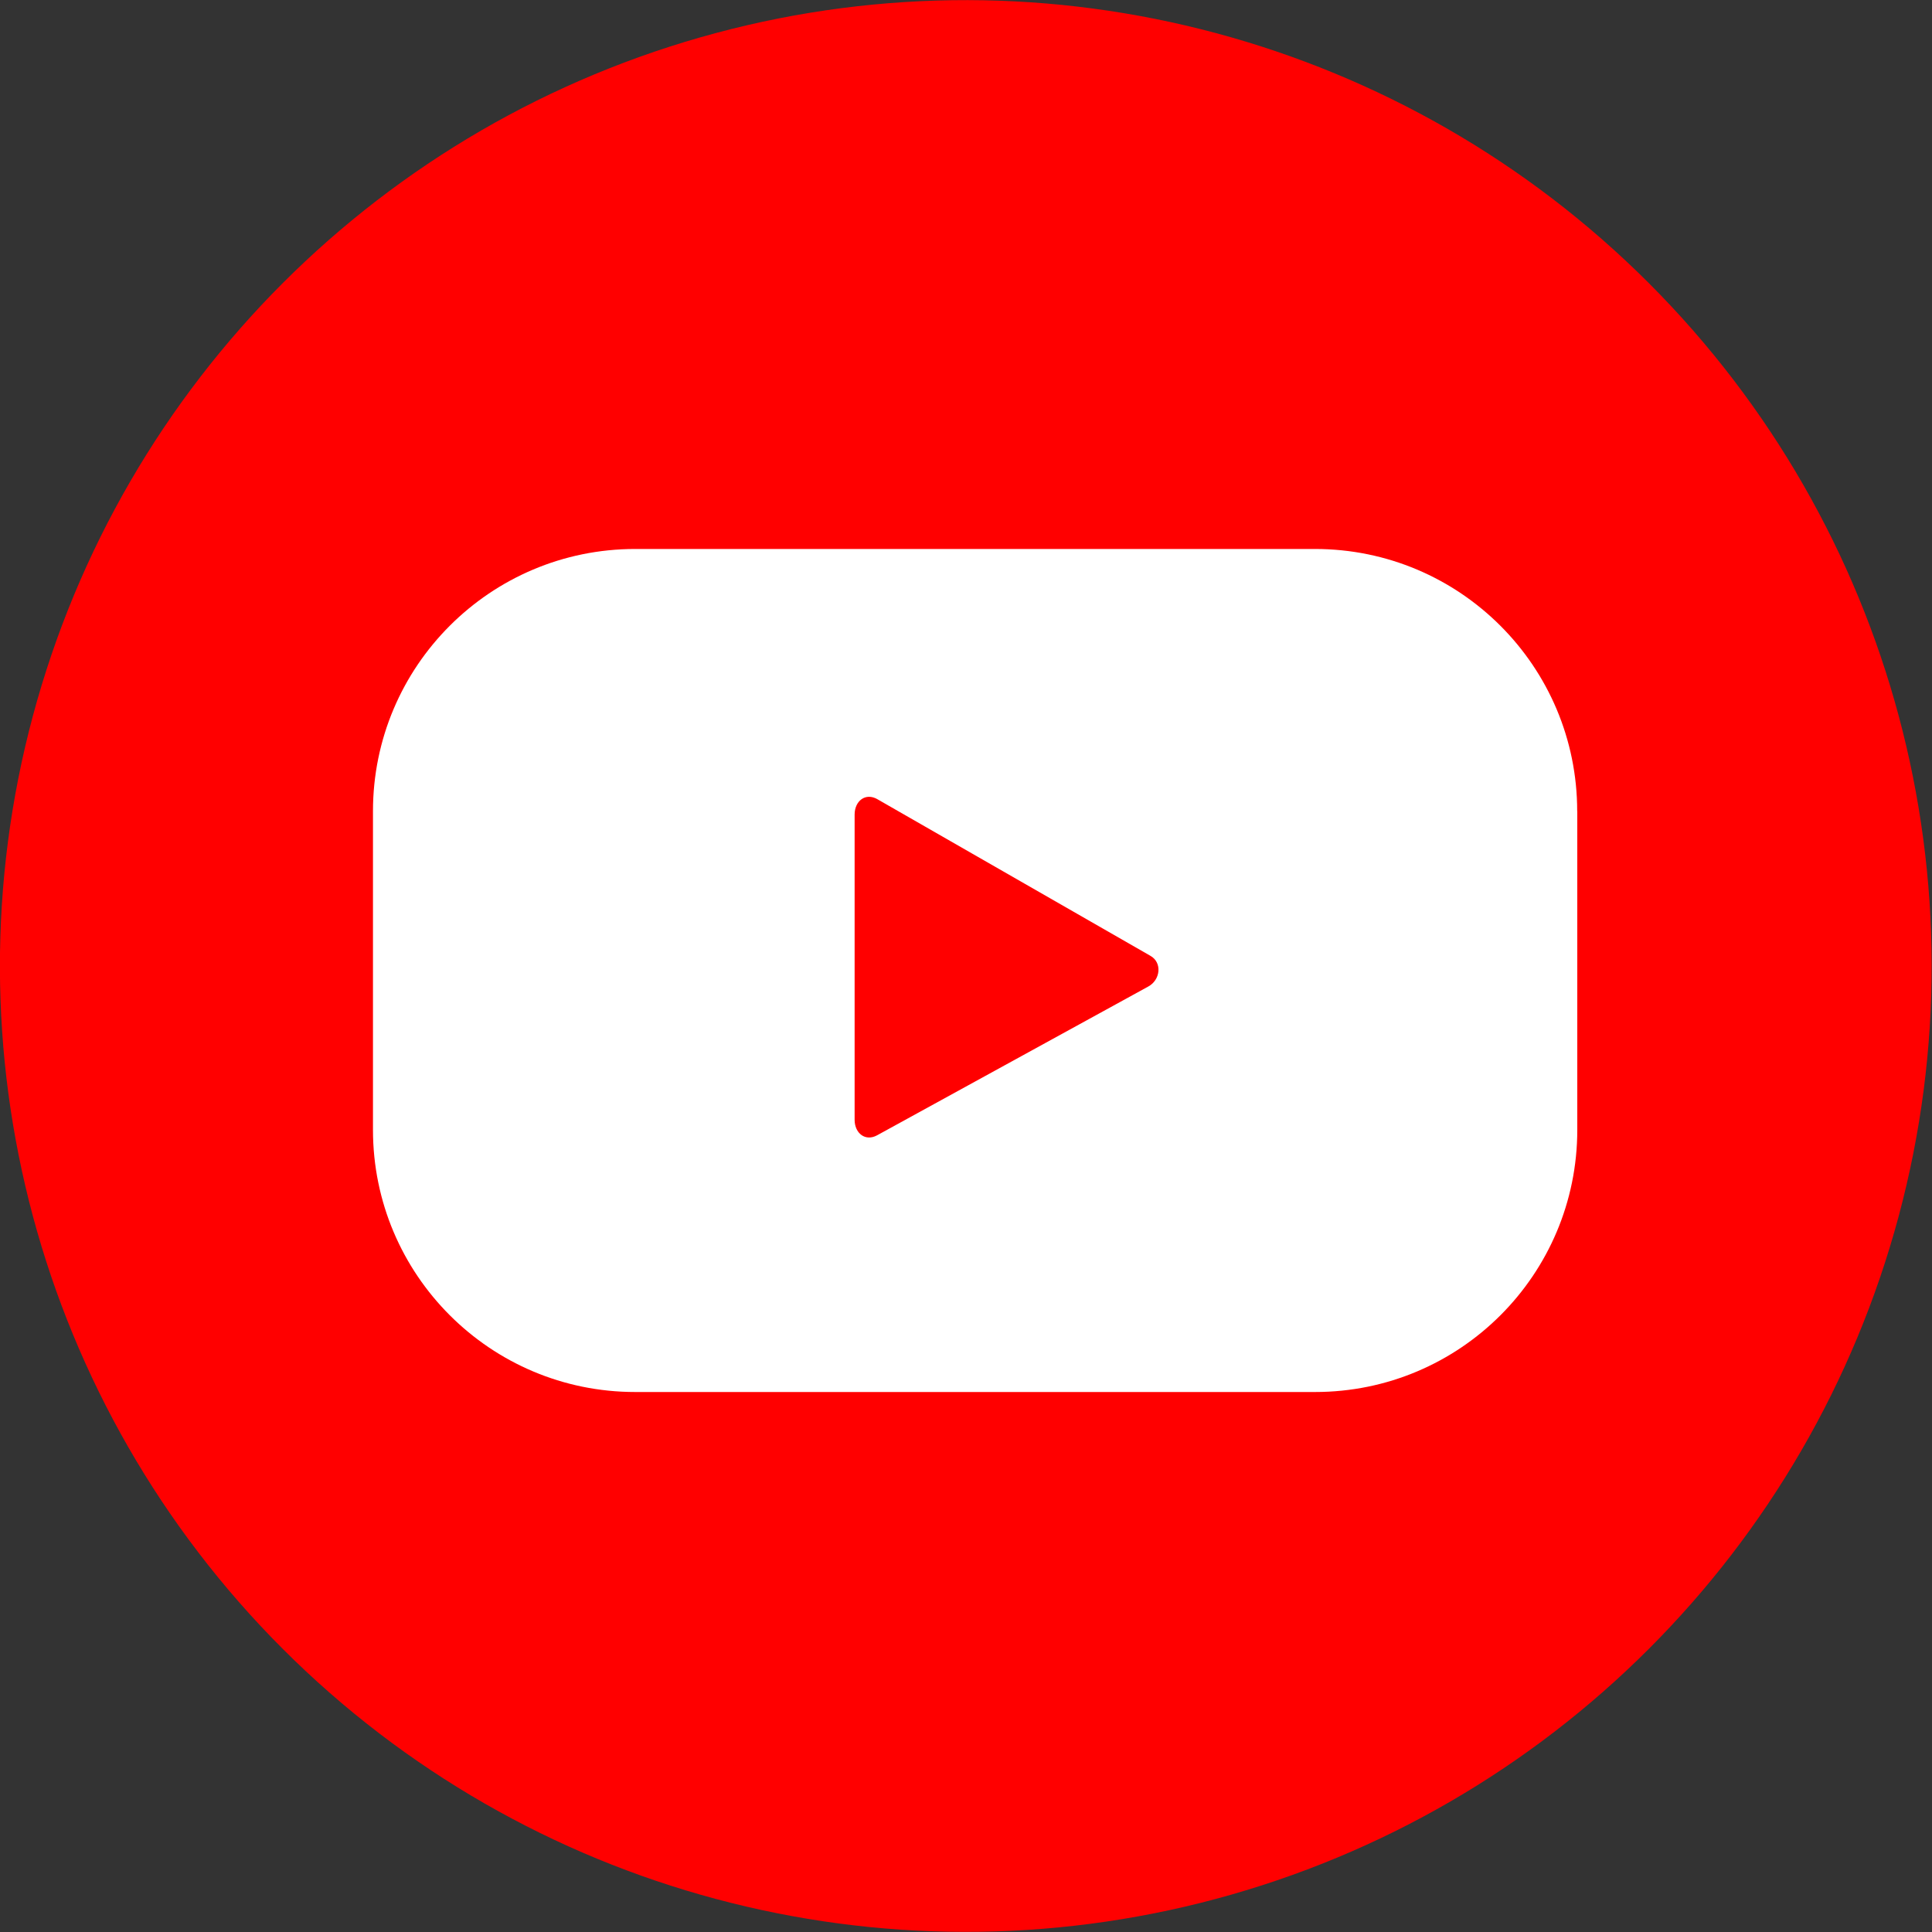 <?xml version="1.0" encoding="utf-8"?>
<!-- Generator: Adobe Illustrator 24.2.3, SVG Export Plug-In . SVG Version: 6.00 Build 0)  -->
<svg version="1.1" id="Layer_1" xmlns="http://www.w3.org/2000/svg" xmlns:xlink="http://www.w3.org/1999/xlink" x="0px" y="0px"
	 viewBox="0 0 200 200" style="enable-background:new 0 0 200 200;" xml:space="preserve">
<rect x="0" y="0" width="200" height="200" fill="#333333" stroke="none"/>
<style type="text/css">
	.st0{fill:#FF0000;}
	.st1{fill:#FFFFFF;}
</style>
<g>
	<ellipse transform="matrix(0.707 -0.707 0.707 0.707 -41.421 100)" class="st0" cx="100" cy="100" rx="100" ry="100"/>
	<g>
		<path class="st1" d="M163.27,83.97c0-14.99-12.15-27.14-27.14-27.14H65.75c-14.99,0-27.14,12.15-27.14,27.14v32.99
			c0,14.99,12.15,27.14,27.14,27.14h70.39c14.99,0,27.14-12.15,27.14-27.14V83.97z M118.86,102.13l-28.07,15.4
			c-1.22,0.66-2.32-0.22-2.32-1.61v-31.6c0-1.41,1.13-2.29,2.35-1.59l28.26,16.21C120.34,99.64,120.13,101.45,118.86,102.13z"/>
	</g>
</g>
</svg>
